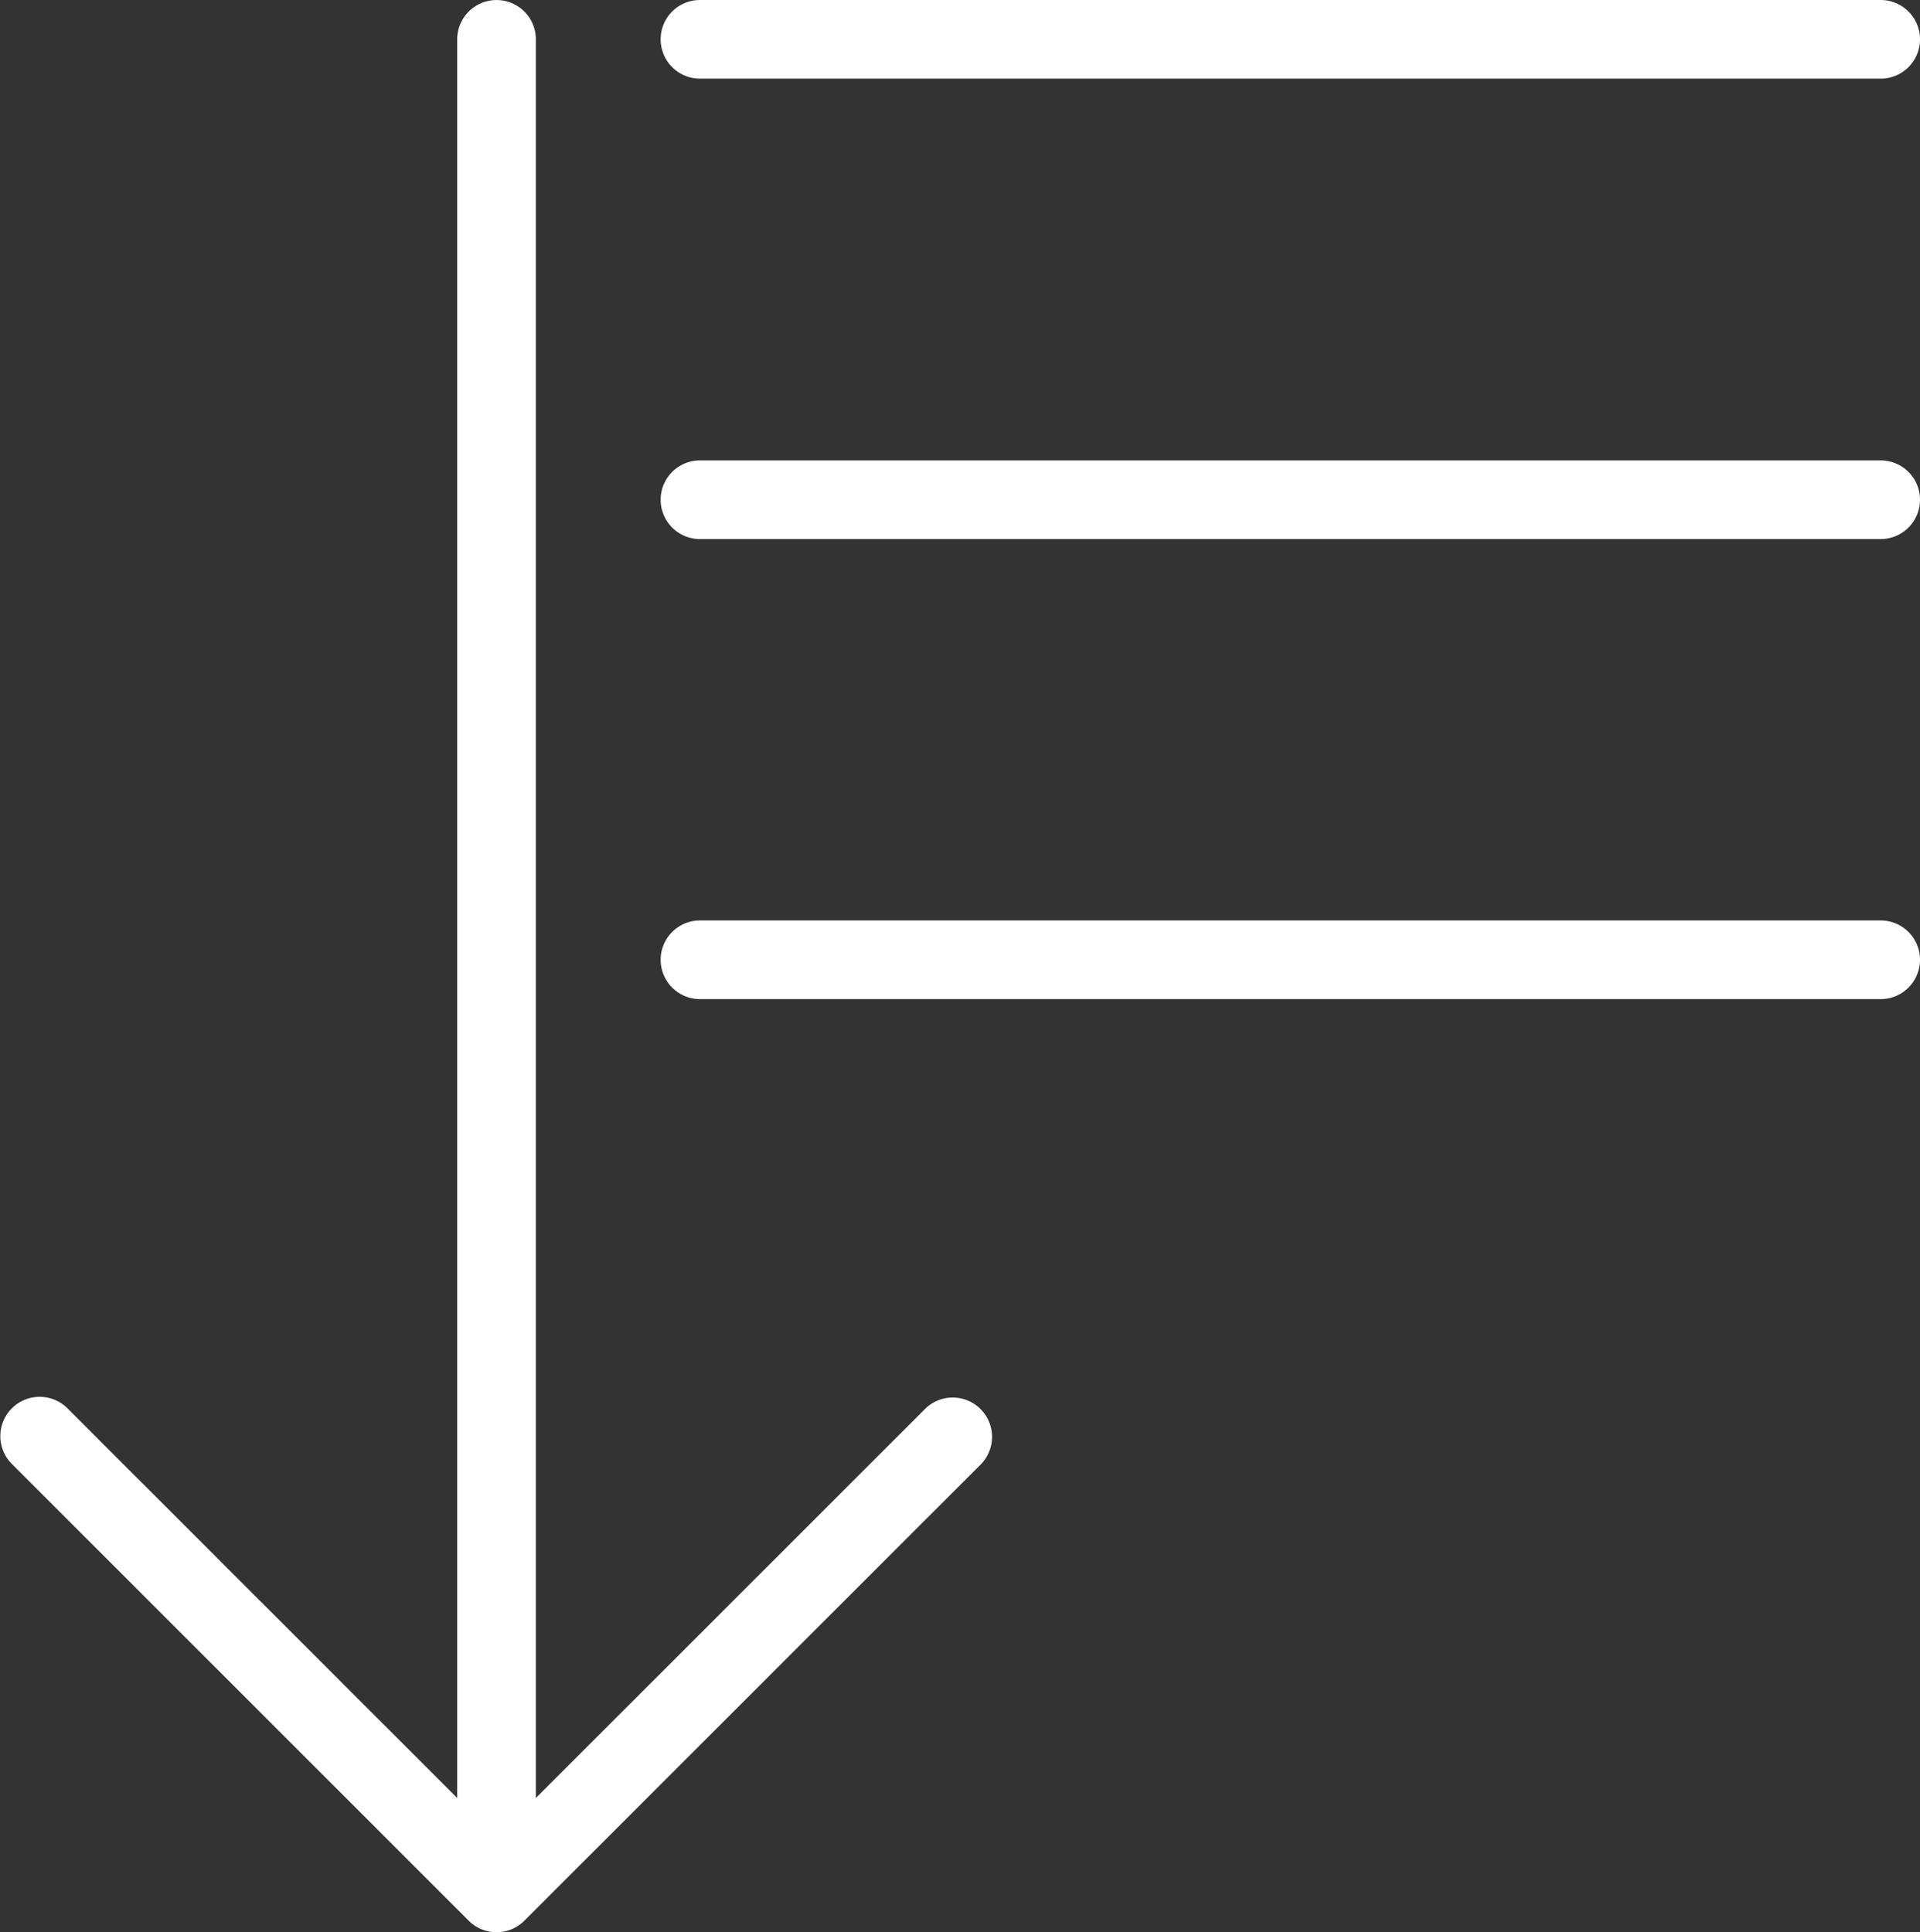 <svg id="Capa_1" data-name="Capa 1" xmlns="http://www.w3.org/2000/svg" viewBox="0 0 508.68 512"><rect x="0" y="0" width="508.68" height="512" fill="#333333" stroke="none"/><defs><style>.cls-1{fill:#fff;}</style></defs><title>icon-navigation</title><path class="cls-1" d="M4.71,387.82,125.84,508.95a10.42,10.42,0,0,0,14.73,0L261.71,387.82A10.42,10.42,0,0,0,247,373.08L143.63,476.43v-466a10.42,10.42,0,1,0-20.84,0v466L19.45,373.09A10.42,10.42,0,0,0,4.71,387.82Z" transform="translate(-1.66 0)"/><path class="cls-1" d="M510.34,10.42A10.42,10.42,0,0,0,499.92,0H187.11a10.42,10.42,0,1,0,0,20.84H499.92A10.42,10.42,0,0,0,510.34,10.42Z" transform="translate(-1.66 0)"/><path class="cls-1" d="M510.34,132.37A10.42,10.42,0,0,0,499.92,122H187.11a10.42,10.42,0,1,0,0,20.84H499.92A10.42,10.42,0,0,0,510.34,132.37Z" transform="translate(-1.66 0)"/><path class="cls-1" d="M510.34,254.32a10.42,10.42,0,0,0-10.42-10.42H187.11a10.42,10.42,0,1,0,0,20.84H499.92A10.42,10.42,0,0,0,510.34,254.32Z" transform="translate(-1.66 0)"/></svg>